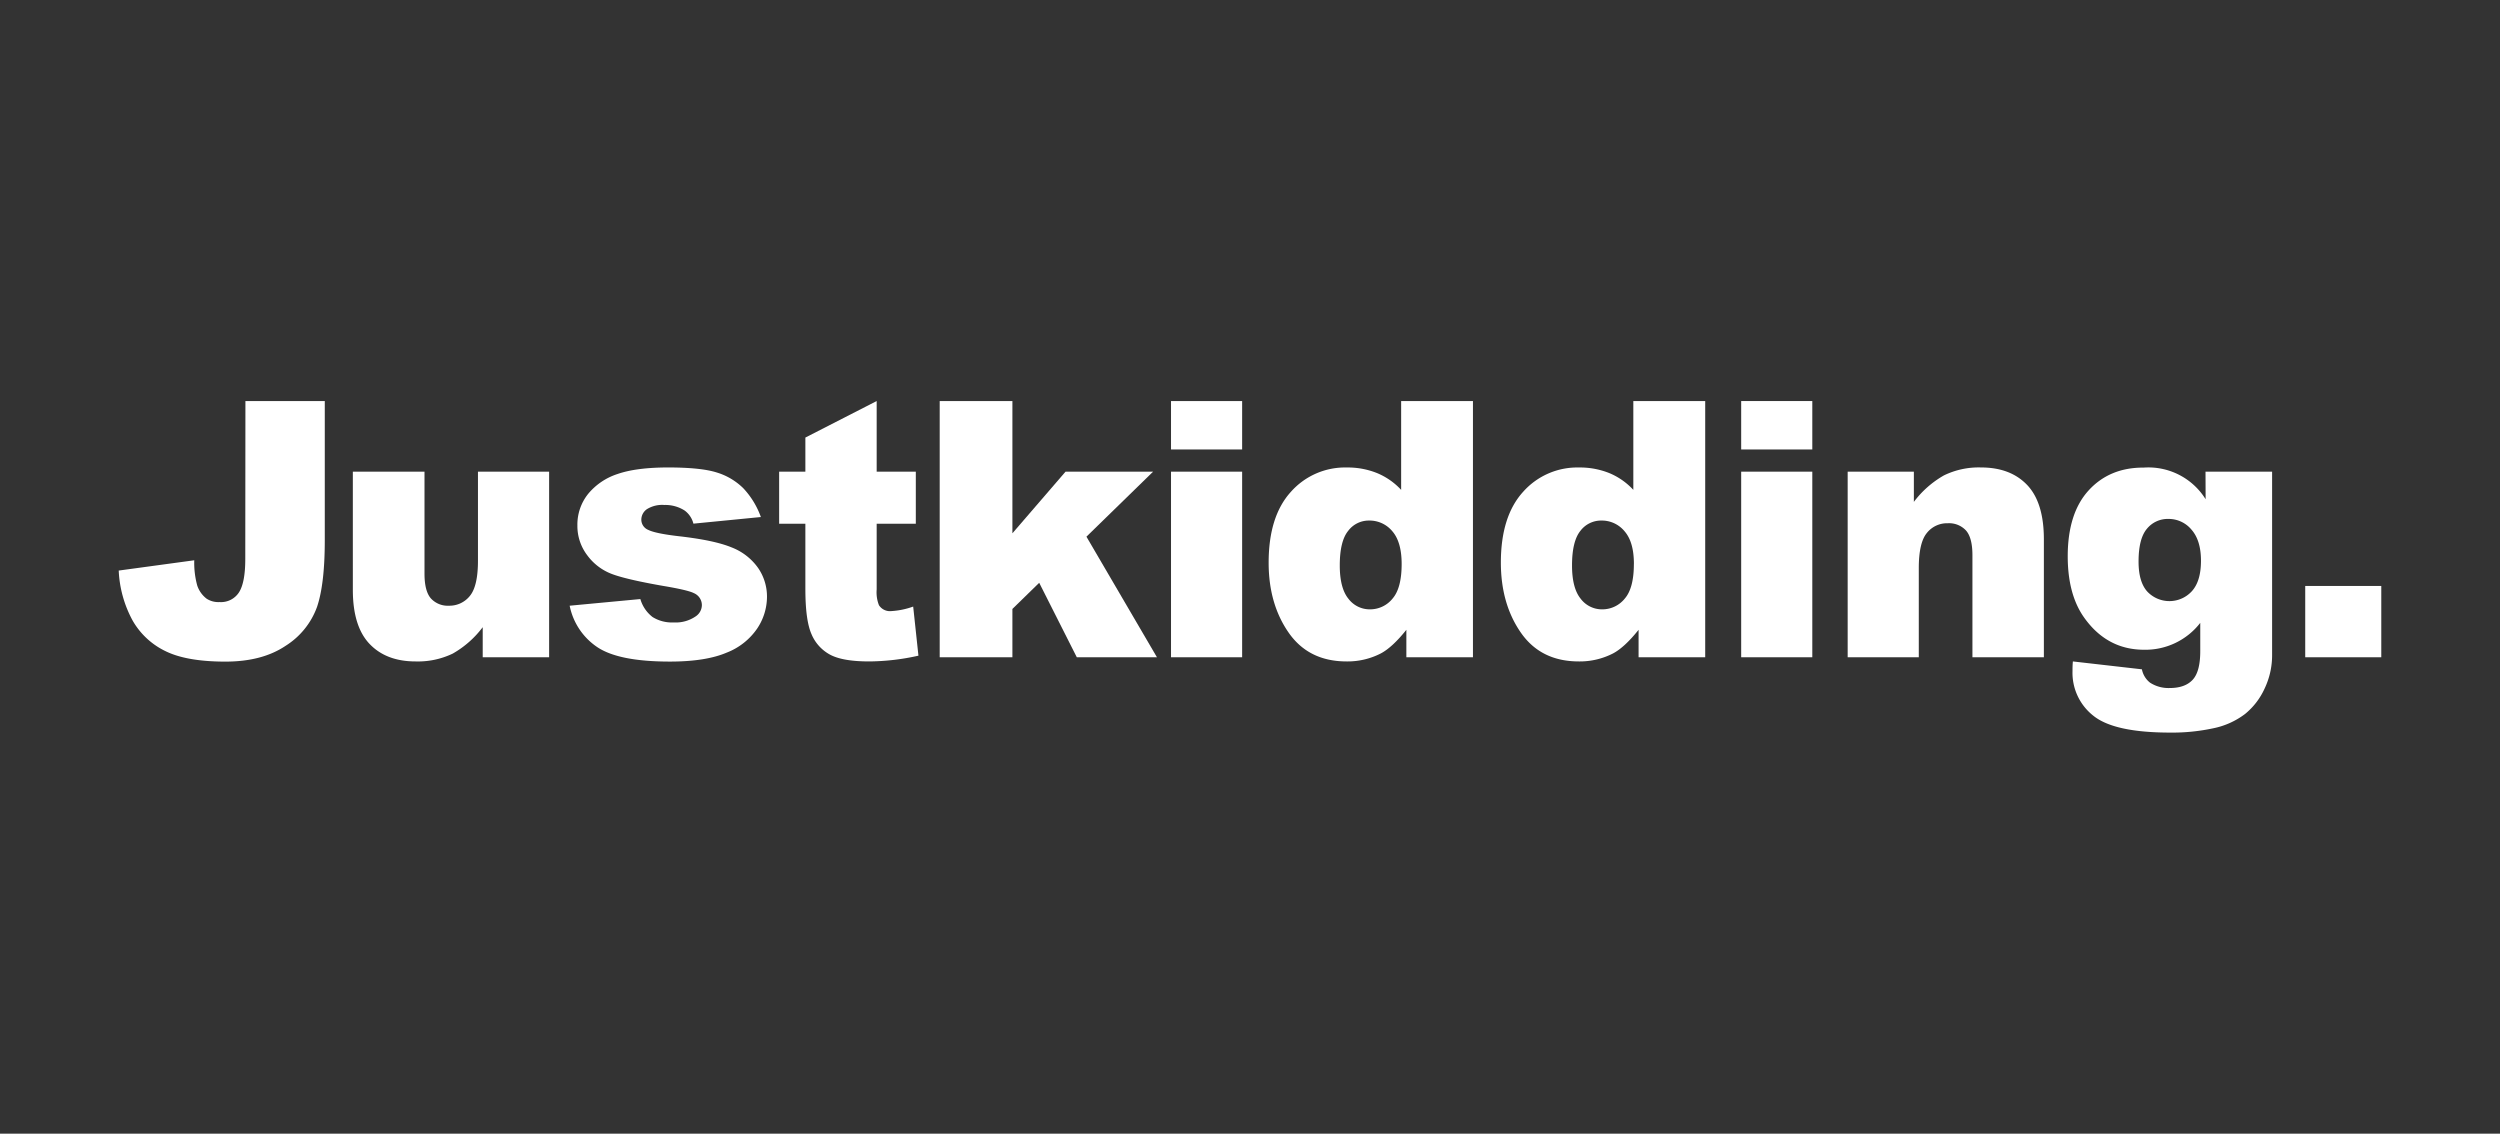 <?xml version="1.0" encoding="utf-8"?>
<svg xmlns="http://www.w3.org/2000/svg" id="Layer_1" data-name="Layer 1" viewBox="0 0 694.93 315.12">
  <rect x="0" y="0" width="694.93" height="315.12" fill="#333333" stroke="none"/>
  <defs>
    <style>.cls-1{fill:#fff;}</style>
  </defs>
  <path class="cls-1" d="M68.22,111.48H90.28v38.69q0,12.2-2.16,18.55a21.34,21.34,0,0,1-8.7,10.78q-6.54,4.41-16.74,4.41Q51.9,183.91,46,181a21,21,0,0,1-9.15-8.53A32,32,0,0,1,33,158.6l21-2.86a23.91,23.91,0,0,0,.82,7,7.65,7.65,0,0,0,2.63,3.69,6,6,0,0,0,3.59.93,5.94,5.94,0,0,0,5.42-2.75c1.15-1.82,1.72-4.91,1.72-9.24Z"/>
  <path class="cls-1" d="M152.64,182.7H134.18v-8.36a27.26,27.26,0,0,1-8.33,7.34,22.32,22.32,0,0,1-10.33,2.18q-8.16,0-12.8-4.88t-4.64-15V131.11H118v28.37q0,4.86,1.8,6.89a6.35,6.35,0,0,0,5,2,7.24,7.24,0,0,0,5.81-2.72q2.25-2.73,2.25-9.77V131.11h19.78Z"/>
  <path class="cls-1" d="M158.35,168.37,178,166.52a9.72,9.72,0,0,0,3.4,5,10.14,10.14,0,0,0,5.83,1.5,9.82,9.82,0,0,0,6.17-1.7,3.8,3.8,0,0,0,1.7-3.15,3.62,3.62,0,0,0-2.24-3.3c-1.06-.55-3.9-1.23-8.5-2Q174,161.06,170,159.52a15.06,15.06,0,0,1-6.76-5.17,13.4,13.4,0,0,1-2.74-8.3,13.63,13.63,0,0,1,3-8.78,17.66,17.66,0,0,1,8.16-5.51q5.21-1.81,14-1.82,9.22,0,13.62,1.41a17.86,17.86,0,0,1,7.34,4.37,23,23,0,0,1,4.88,8l-18.75,1.84a6.46,6.46,0,0,0-2.43-3.64,9.91,9.91,0,0,0-5.64-1.55,8,8,0,0,0-4.88,1.18,3.57,3.57,0,0,0-1.53,2.89,3.08,3.08,0,0,0,1.94,2.86q2,1,8.46,1.75,9.85,1.11,14.67,3.1a16.17,16.17,0,0,1,7.36,5.68A14,14,0,0,1,213.2,166a15.91,15.91,0,0,1-2.7,8.68,18.21,18.21,0,0,1-8.5,6.73q-5.81,2.49-15.81,2.49-14.15,0-20.14-4A18.16,18.16,0,0,1,158.35,168.37Z"/>
  <path class="cls-1" d="M243.69,111.48v19.63h10.88v14.47H243.69v18.28a9.82,9.82,0,0,0,.63,4.36,3.62,3.62,0,0,0,3.4,1.65,21.67,21.67,0,0,0,6.12-1.26l1.46,13.65a64.3,64.3,0,0,1-13.7,1.6q-7.38,0-10.88-1.89a11.51,11.51,0,0,1-5.17-5.75q-1.68-3.85-1.68-12.49V145.58h-7.29V131.11h7.29v-9.48Z"/>
  <path class="cls-1" d="M261.21,111.48h20.21v36.76l14.77-17.13h24.34L302,149.18,321.6,182.7H299.32L288.87,162l-7.45,7.27V182.7H261.21Z"/>
  <path class="cls-1" d="M325.51,111.48h19.77v13.46H325.51Zm0,19.63h19.77V182.7H325.51Z"/>
  <path class="cls-1" d="M409.44,111.48V182.7H390.93v-7.63q-3.89,4.86-7.09,6.56a20.22,20.22,0,0,1-9.52,2.23q-10.54,0-16.11-8t-5.56-19.48q0-12.83,6.15-19.63a20.12,20.12,0,0,1,15.62-6.8,21.72,21.72,0,0,1,8.38,1.56,19.06,19.06,0,0,1,6.68,4.66V111.48Zm-19.82,45.28c0-4-.85-7.07-2.57-9.06a8.21,8.21,0,0,0-6.51-3,7.16,7.16,0,0,0-5.78,2.86c-1.56,1.92-2.34,5.12-2.34,9.62,0,4.21.81,7.3,2.41,9.26a7.4,7.4,0,0,0,5.95,2.94,8,8,0,0,0,6.32-3Q389.62,163.46,389.62,156.76Z"/>
  <path class="cls-1" d="M474,111.48V182.7H455.48v-7.63q-3.89,4.86-7.09,6.56a20.25,20.25,0,0,1-9.52,2.23q-10.55,0-16.11-8t-5.56-19.48q0-12.83,6.15-19.63a20.12,20.12,0,0,1,15.61-6.8,21.77,21.77,0,0,1,8.39,1.56,19,19,0,0,1,6.67,4.66V111.48Zm-19.82,45.28q0-6.07-2.58-9.06a8.18,8.18,0,0,0-6.5-3,7.19,7.19,0,0,0-5.79,2.86c-1.55,1.92-2.33,5.12-2.33,9.62q0,6.31,2.41,9.26a7.39,7.39,0,0,0,5.95,2.94,8,8,0,0,0,6.31-3Q454.17,163.46,454.17,156.76Z"/>
  <path class="cls-1" d="M484,111.48h19.77v13.46H484Zm0,19.63h19.77V182.7H484Z"/>
  <path class="cls-1" d="M513.6,131.11H532v8.4a27.46,27.46,0,0,1,8.35-7.36,22.05,22.05,0,0,1,10.3-2.21q8.21,0,12.85,4.88t4.64,15.09V182.7H548.28V154.33q0-4.86-1.8-6.88a6.41,6.41,0,0,0-5.05-2,7.16,7.16,0,0,0-5.83,2.72c-1.49,1.81-2.23,5.07-2.23,9.76V182.7H513.6Z"/>
  <path class="cls-1" d="M613.07,131.11h18.51v48.72l0,2.29a21.47,21.47,0,0,1-2.07,9.25,19.49,19.49,0,0,1-5.48,7.12,21.69,21.69,0,0,1-8.7,3.93,54.06,54.06,0,0,1-12.07,1.22q-15.55,0-21.35-4.67a15.19,15.19,0,0,1-5.81-12.48c0-.65,0-1.53.1-2.63l19.19,2.19a6.22,6.22,0,0,0,2.23,3.69,9.42,9.42,0,0,0,5.49,1.51q4.27,0,6.39-2.29t2.11-8v-7.82A19.27,19.27,0,0,1,596,180.61q-10.35,0-16.71-9-4.51-6.4-4.52-16.95,0-12,5.83-18.36t15.26-6.32a18.73,18.73,0,0,1,17.24,8.79Zm-18.61,25q0,5.59,2.39,8.29a8.45,8.45,0,0,0,12.46-.1c1.66-1.86,2.5-4.67,2.5-8.43s-.88-6.63-2.62-8.62a8.24,8.24,0,0,0-6.42-3,7.45,7.45,0,0,0-6,2.75C595.22,148.85,594.46,151.88,594.46,156.12Z"/>
  <path class="cls-1" d="M640.79,162.88h21.14V182.7H640.79Z"/>
</svg>